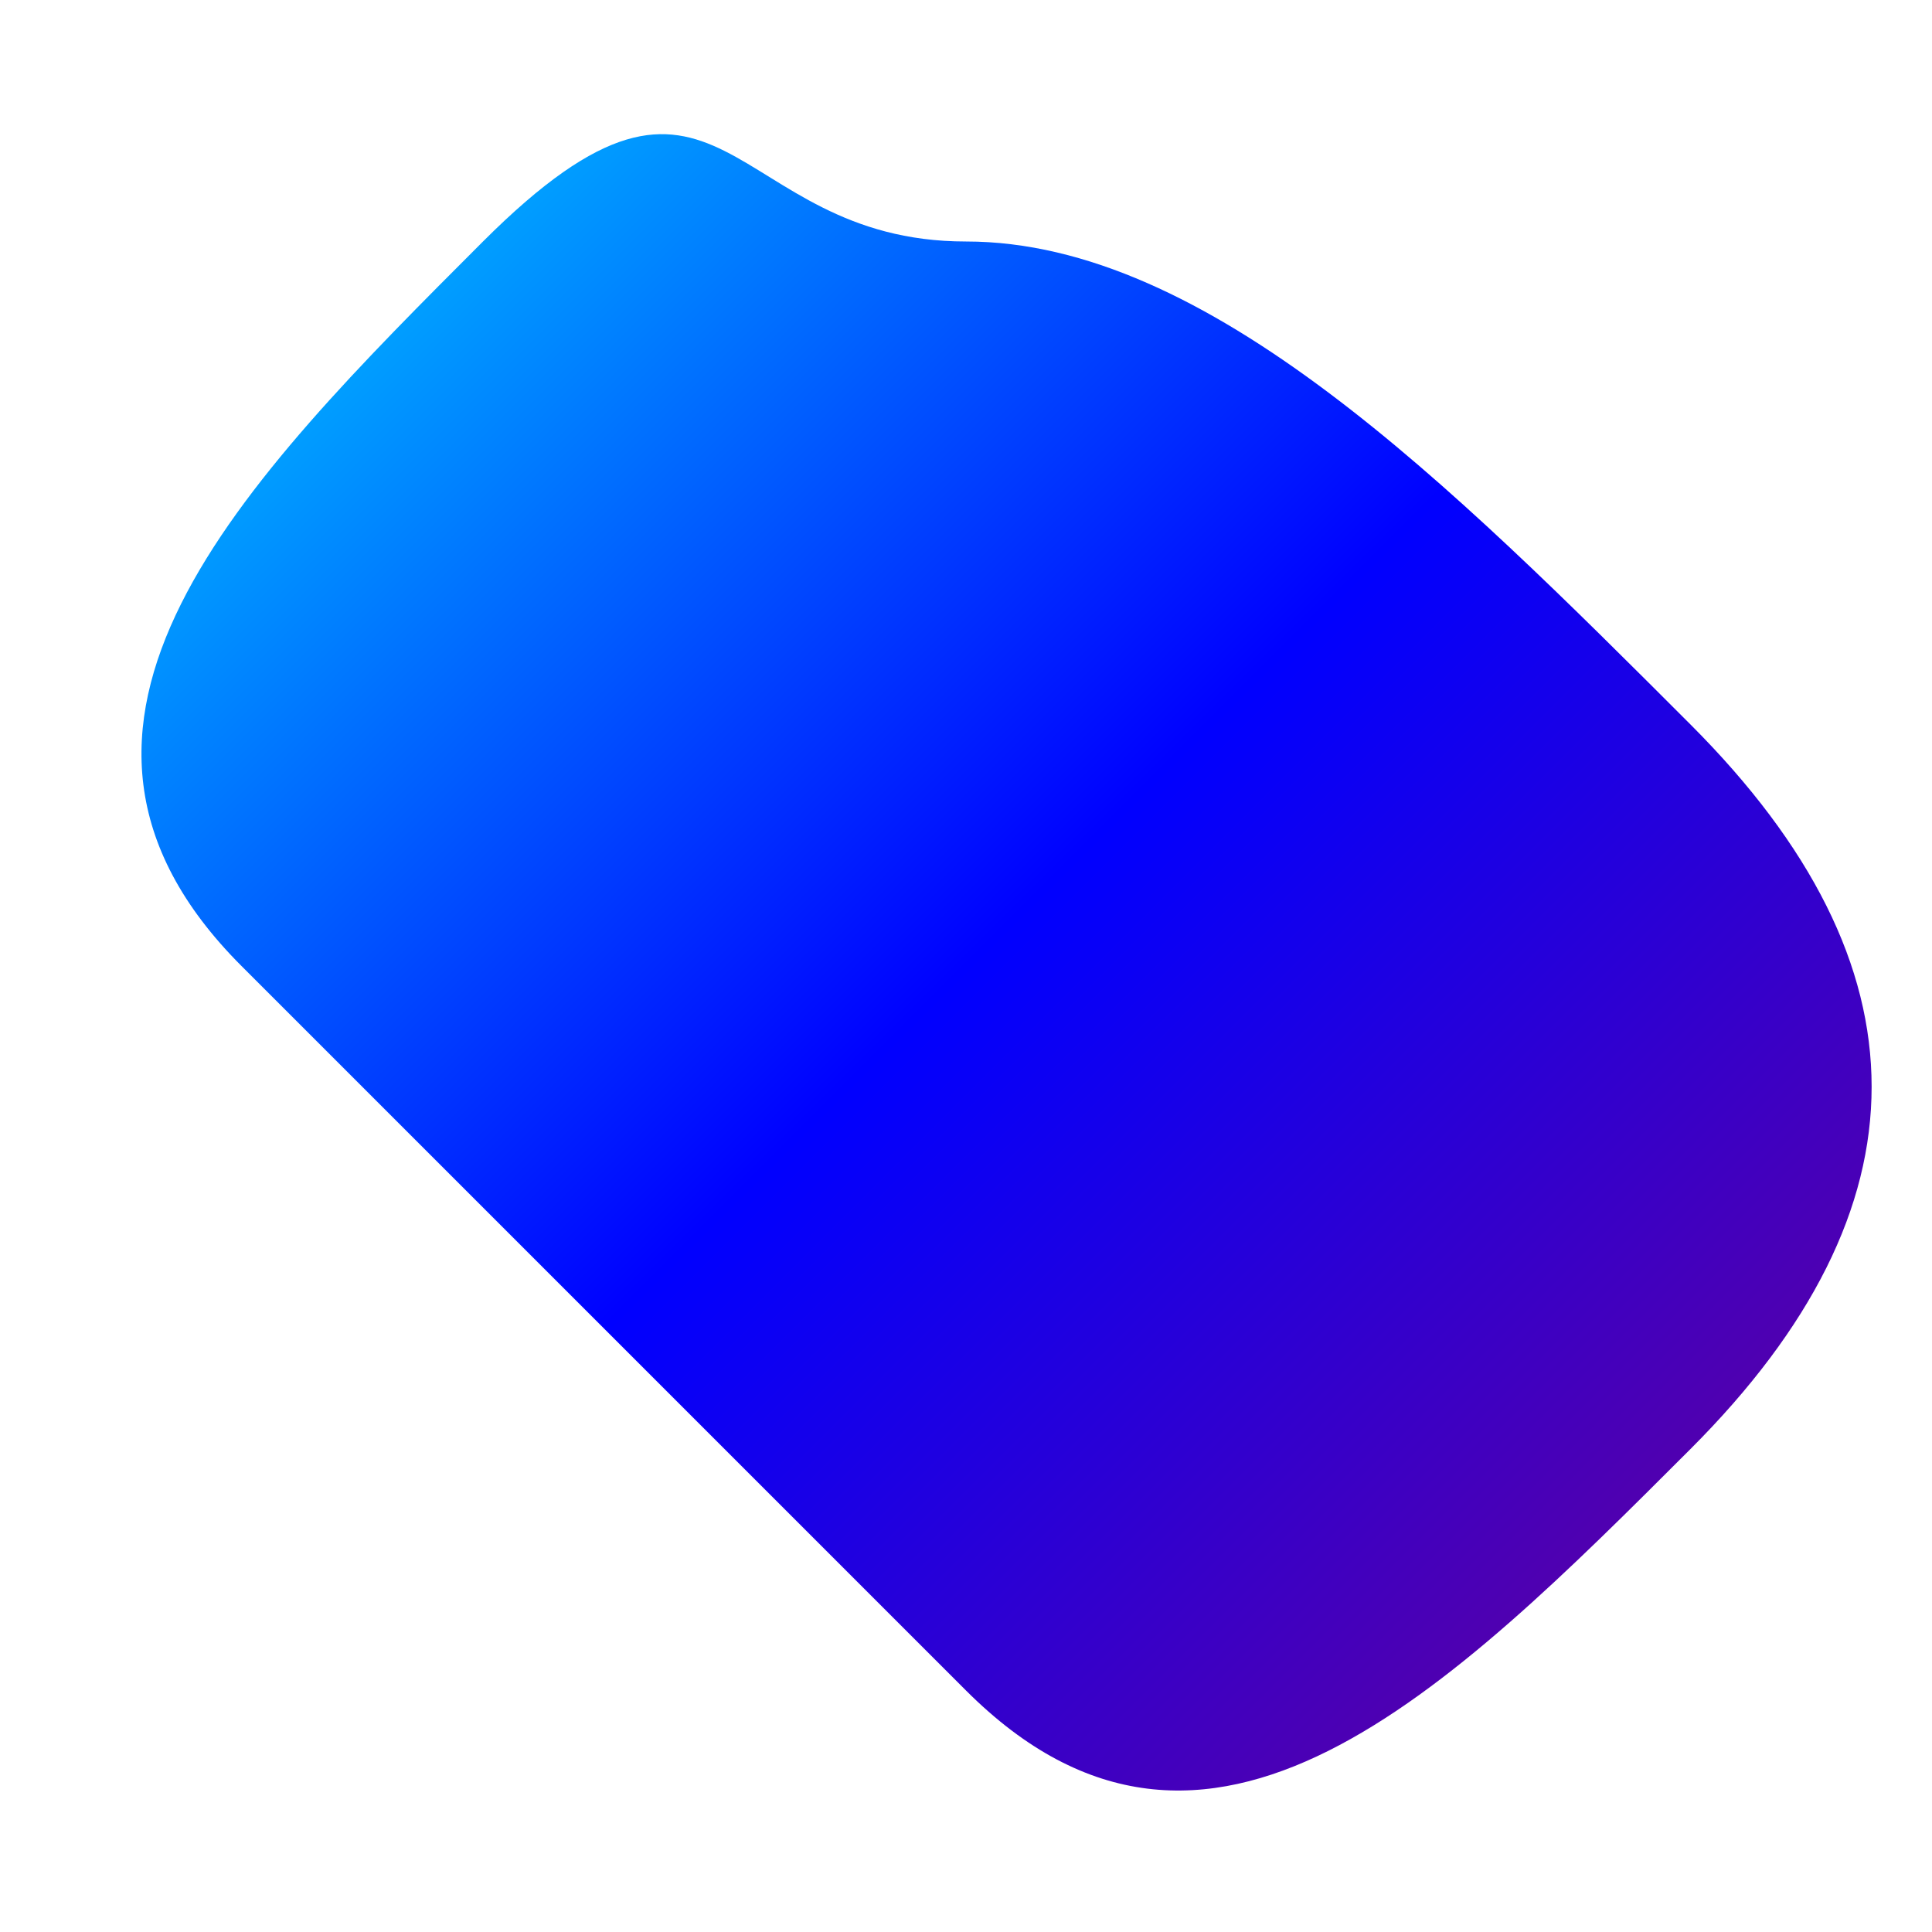 <?xml version="1.0" encoding="UTF-8"?>
<svg width="32" height="32" viewBox="0 0 32 32" xmlns="http://www.w3.org/2000/svg">
    <defs>
        <linearGradient id="gradient" x1="0%" y1="0%" x2="100%" y2="100%">
            <stop offset="0%" style="stop-color:#00ffff"/>
            <stop offset="50%" style="stop-color:#0000ff"/>
            <stop offset="100%" style="stop-color:#800080"/>
        </linearGradient>
        <filter id="glow" x="-50%" y="-50%" width="200%" height="200%">
            <feGaussianBlur in="SourceGraphic" stdDeviation="1" result="blur"/>
            <feMerge>
                <feMergeNode in="blur"/>
                <feMergeNode in="SourceGraphic"/>
            </feMerge>
        </filter>
    </defs>
    <path d="M16 4C20 4 24 8 28 12C32 16 32 20 28 24C24 28 20 32 16 28C12 24 8 20 4 16C0 12 4 8 8 4C12 0 12 4 16 4Z" 
          fill="url(#gradient)"
          filter="url(#glow)"/>
</svg>
